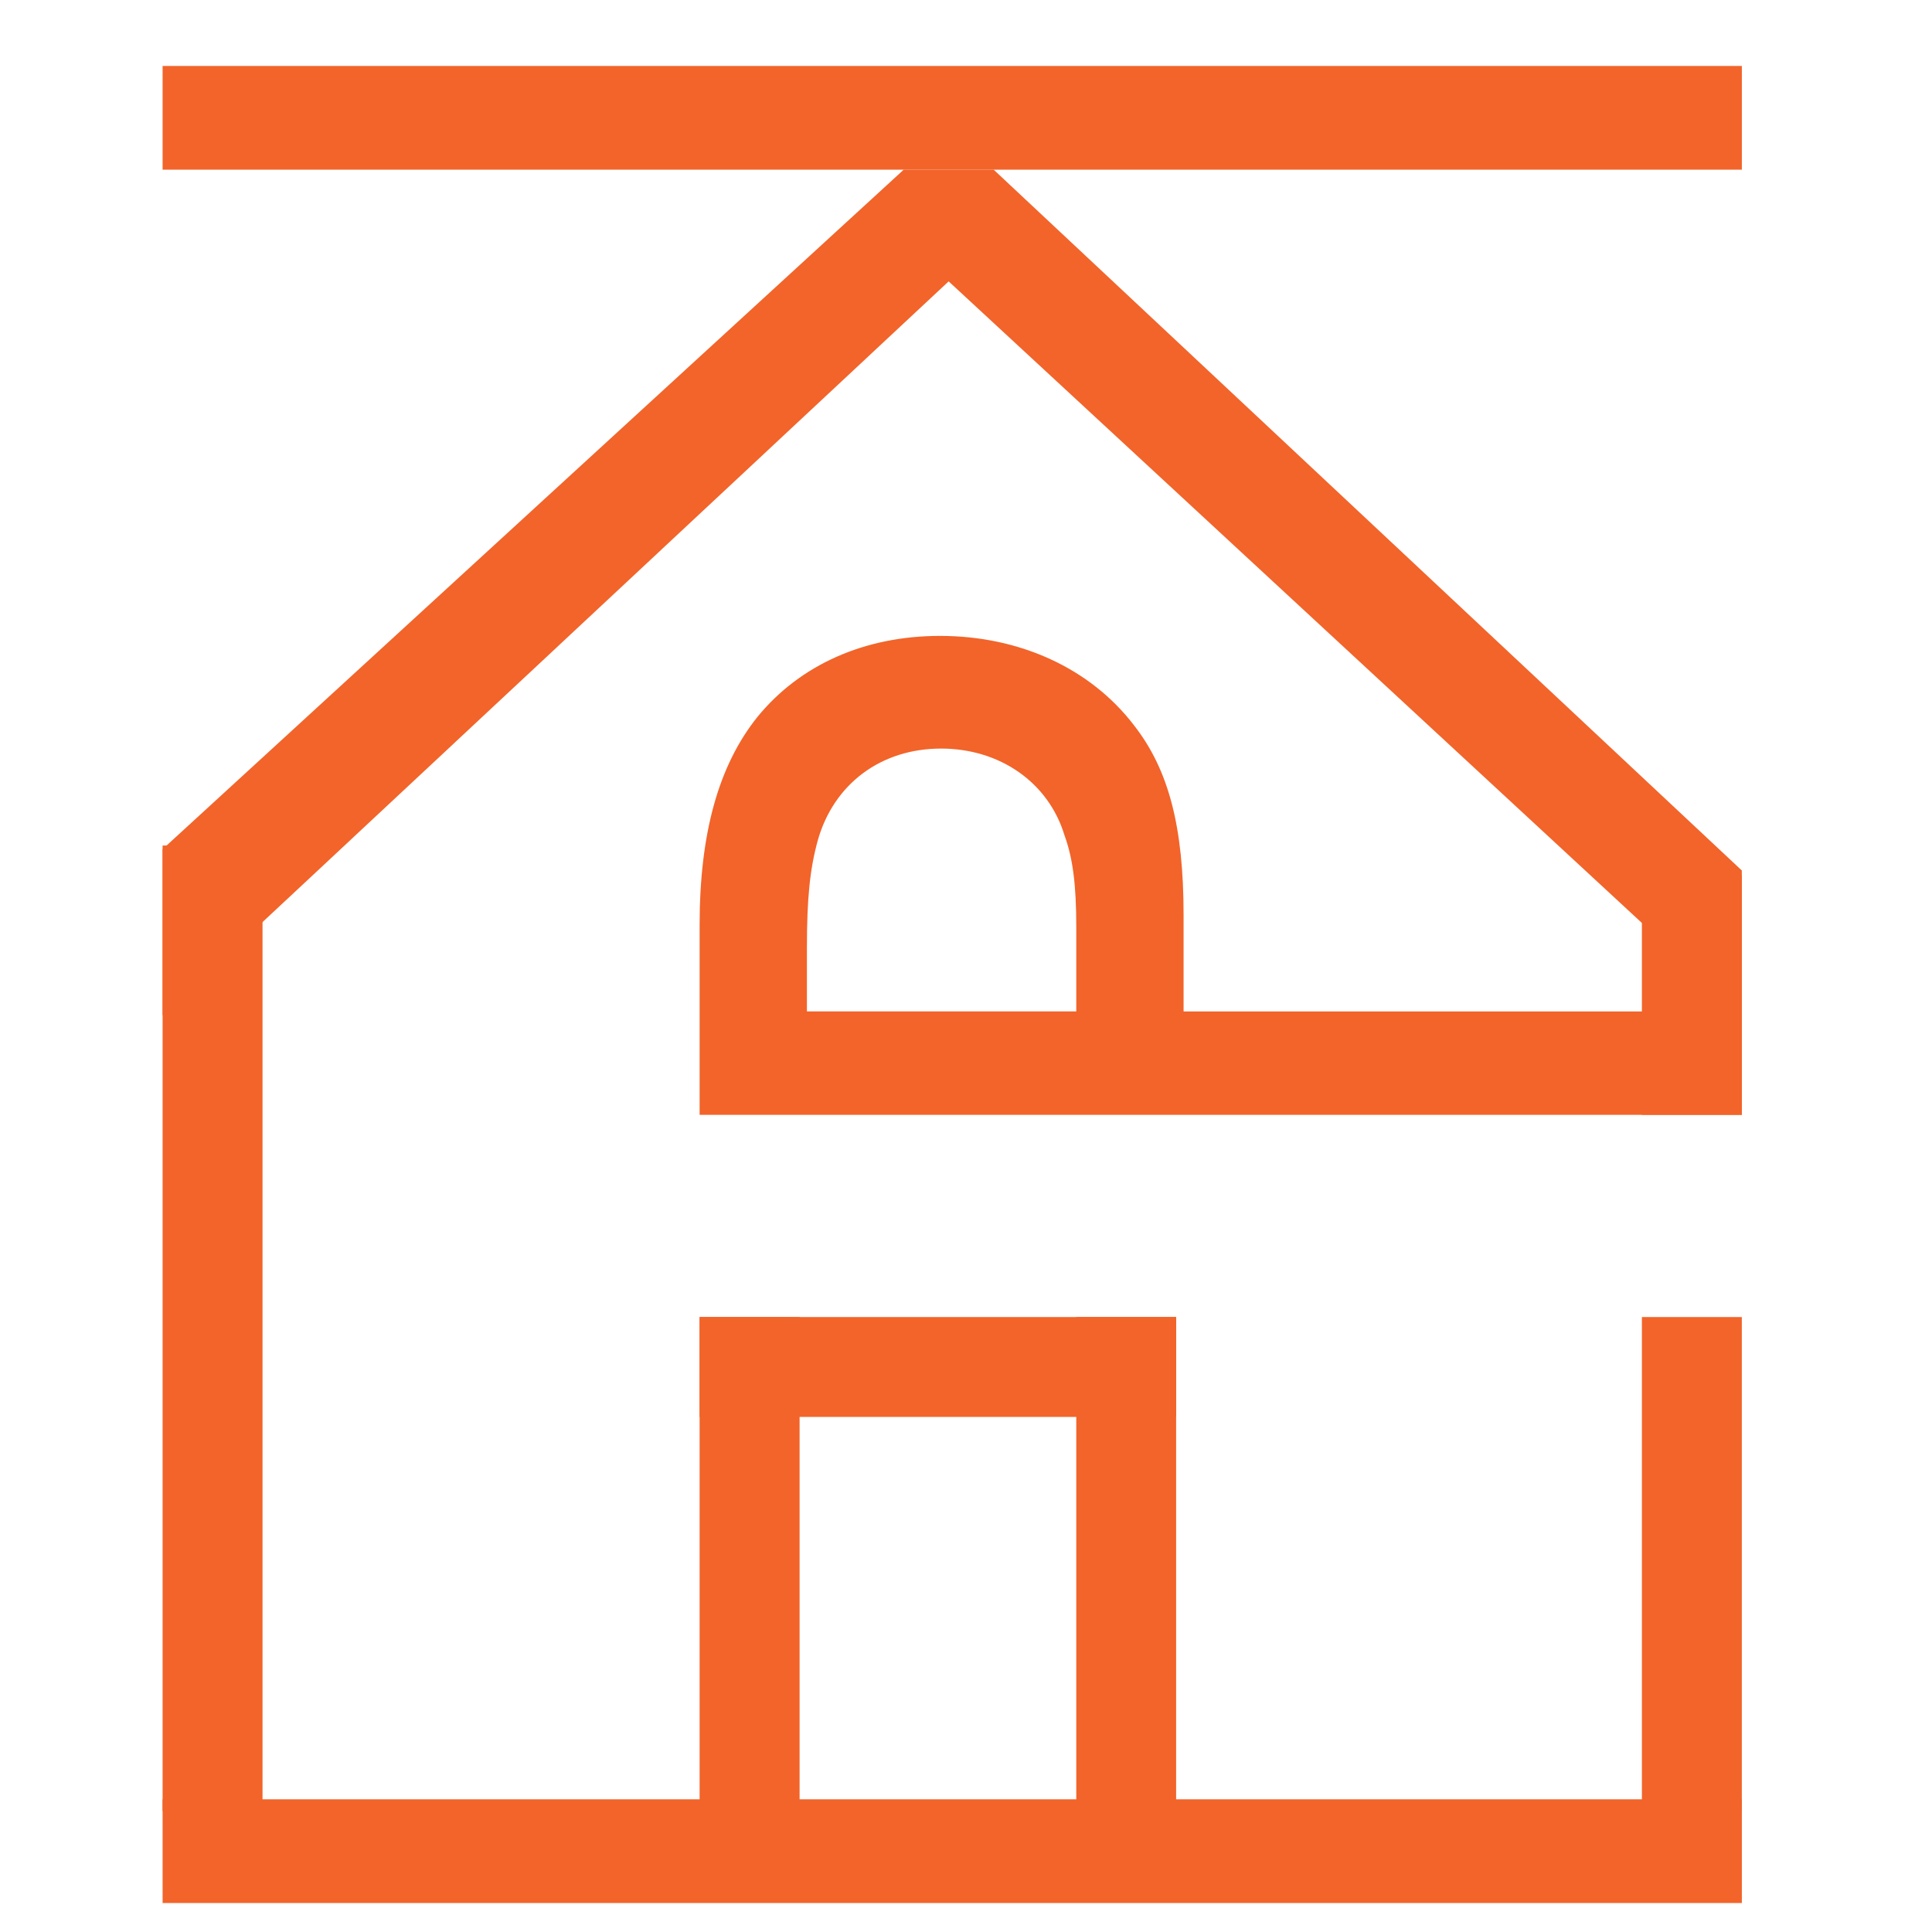 <?xml version="1.0" encoding="utf-8"?>
<!-- Generator: Adobe Illustrator 16.0.0, SVG Export Plug-In . SVG Version: 6.00 Build 0)  -->
<!DOCTYPE svg PUBLIC "-//W3C//DTD SVG 1.1//EN" "http://www.w3.org/Graphics/SVG/1.1/DTD/svg11.dtd">
<svg version="1.1" xmlns="http://www.w3.org/2000/svg" xmlns:xlink="http://www.w3.org/1999/xlink" x="0px" y="0px" width="50px"
	 height="50px" viewBox="0 0 50 50" enable-background="new 0 0 50 50" xml:space="preserve">
<g id="Livello_1" display="none">
	<circle display="inline" cx="25" cy="25" r="24.625"/>
	<path display="inline" fill="#F2642A" d="M27.886,26.149V24.8c0-1.244-0.209-2.042-0.697-2.664c-0.608-0.795-1.599-1.25-2.716-1.25
		c-1.054,0-1.963,0.403-2.561,1.138c-0.544,0.68-0.808,1.632-0.808,2.913v2.662H35.71v-1.449H27.886z M22.607,26.149v-0.895
		c0-0.695,0.042-1.104,0.153-1.507c0.226-0.792,0.888-1.283,1.727-1.283c0.826,0,1.504,0.476,1.729,1.213l0.006,0.016
		c0.113,0.316,0.16,0.686,0.16,1.272v1.183H22.607z"/>
	<polygon display="inline" fill="#F2642A" points="25.224,14.351 35.71,24.174 35.71,26.205 24.593,15.917 13.576,26.205 
		13.576,23.875 23.963,14.351 	"/>
	<rect x="21.104" y="30.433" display="inline" fill="#F2642A" width="1.401" height="6.923"/>
	<rect x="26.382" y="30.433" display="inline" fill="#F2642A" width="1.399" height="6.923"/>
	<rect x="21.104" y="30.433" display="inline" fill="#F2642A" width="6.679" height="1.4"/>
	<rect x="34.31" y="30.433" display="inline" fill="#F2642A" width="1.4" height="6.923"/>
	<rect x="34.31" y="24.242" display="inline" fill="#F2642A" width="1.4" height="3.357"/>
	<rect x="13.576" y="23.824" display="inline" fill="#F2642A" width="1.4" height="13.531"/>
	<rect x="13.576" y="12.898" display="inline" fill="#F2642A" width="22.134" height="1.453"/>
	<rect x="13.576" y="37.191" display="inline" fill="#F2642A" width="22.134" height="1.454"/>
</g>
<g id="Livello_2">
	<path fill="#F2642A" d="M30.631,26.176v-2.491c0-2.297-0.387-3.77-1.287-4.919c-1.125-1.468-2.952-2.309-5.017-2.309
		c-1.945,0-3.624,0.745-4.728,2.101c-1.004,1.255-1.493,3.014-1.493,5.38v4.914h26.972v-2.676H30.631z M20.883,26.176v-1.651
		c0-1.283,0.078-2.04,0.283-2.783c0.417-1.461,1.639-2.369,3.189-2.369c1.524,0,2.779,0.879,3.193,2.241l0.01,0.029
		c0.209,0.584,0.296,1.266,0.296,2.349v2.183H20.883z"/>
	<polygon fill="#F2642A" points="25.716,4.391 45.078,22.528 45.078,26.279 24.551,7.282 4.208,26.279 4.208,21.976 23.388,4.391 	
		"/>
	<rect x="18.106" y="34.085" fill="#F2642A" width="2.587" height="12.784"/>
	<rect x="27.854" y="34.085" fill="#F2642A" width="2.584" height="12.784"/>
	<rect x="18.106" y="34.085" fill="#F2642A" width="12.334" height="2.585"/>
	<rect x="42.492" y="34.085" fill="#F2642A" width="2.586" height="12.784"/>
	<rect x="42.492" y="22.654" fill="#F2642A" width="2.586" height="6.198"/>
	<rect x="4.208" y="21.882" fill="#F2642A" width="2.586" height="24.987"/>
	<rect x="4.208" y="1.707" fill="#F2642A" width="40.871" height="2.684"/>
	<rect x="4.208" y="46.566" fill="#F2642A" width="40.871" height="2.684"/>
</g>
</svg>
